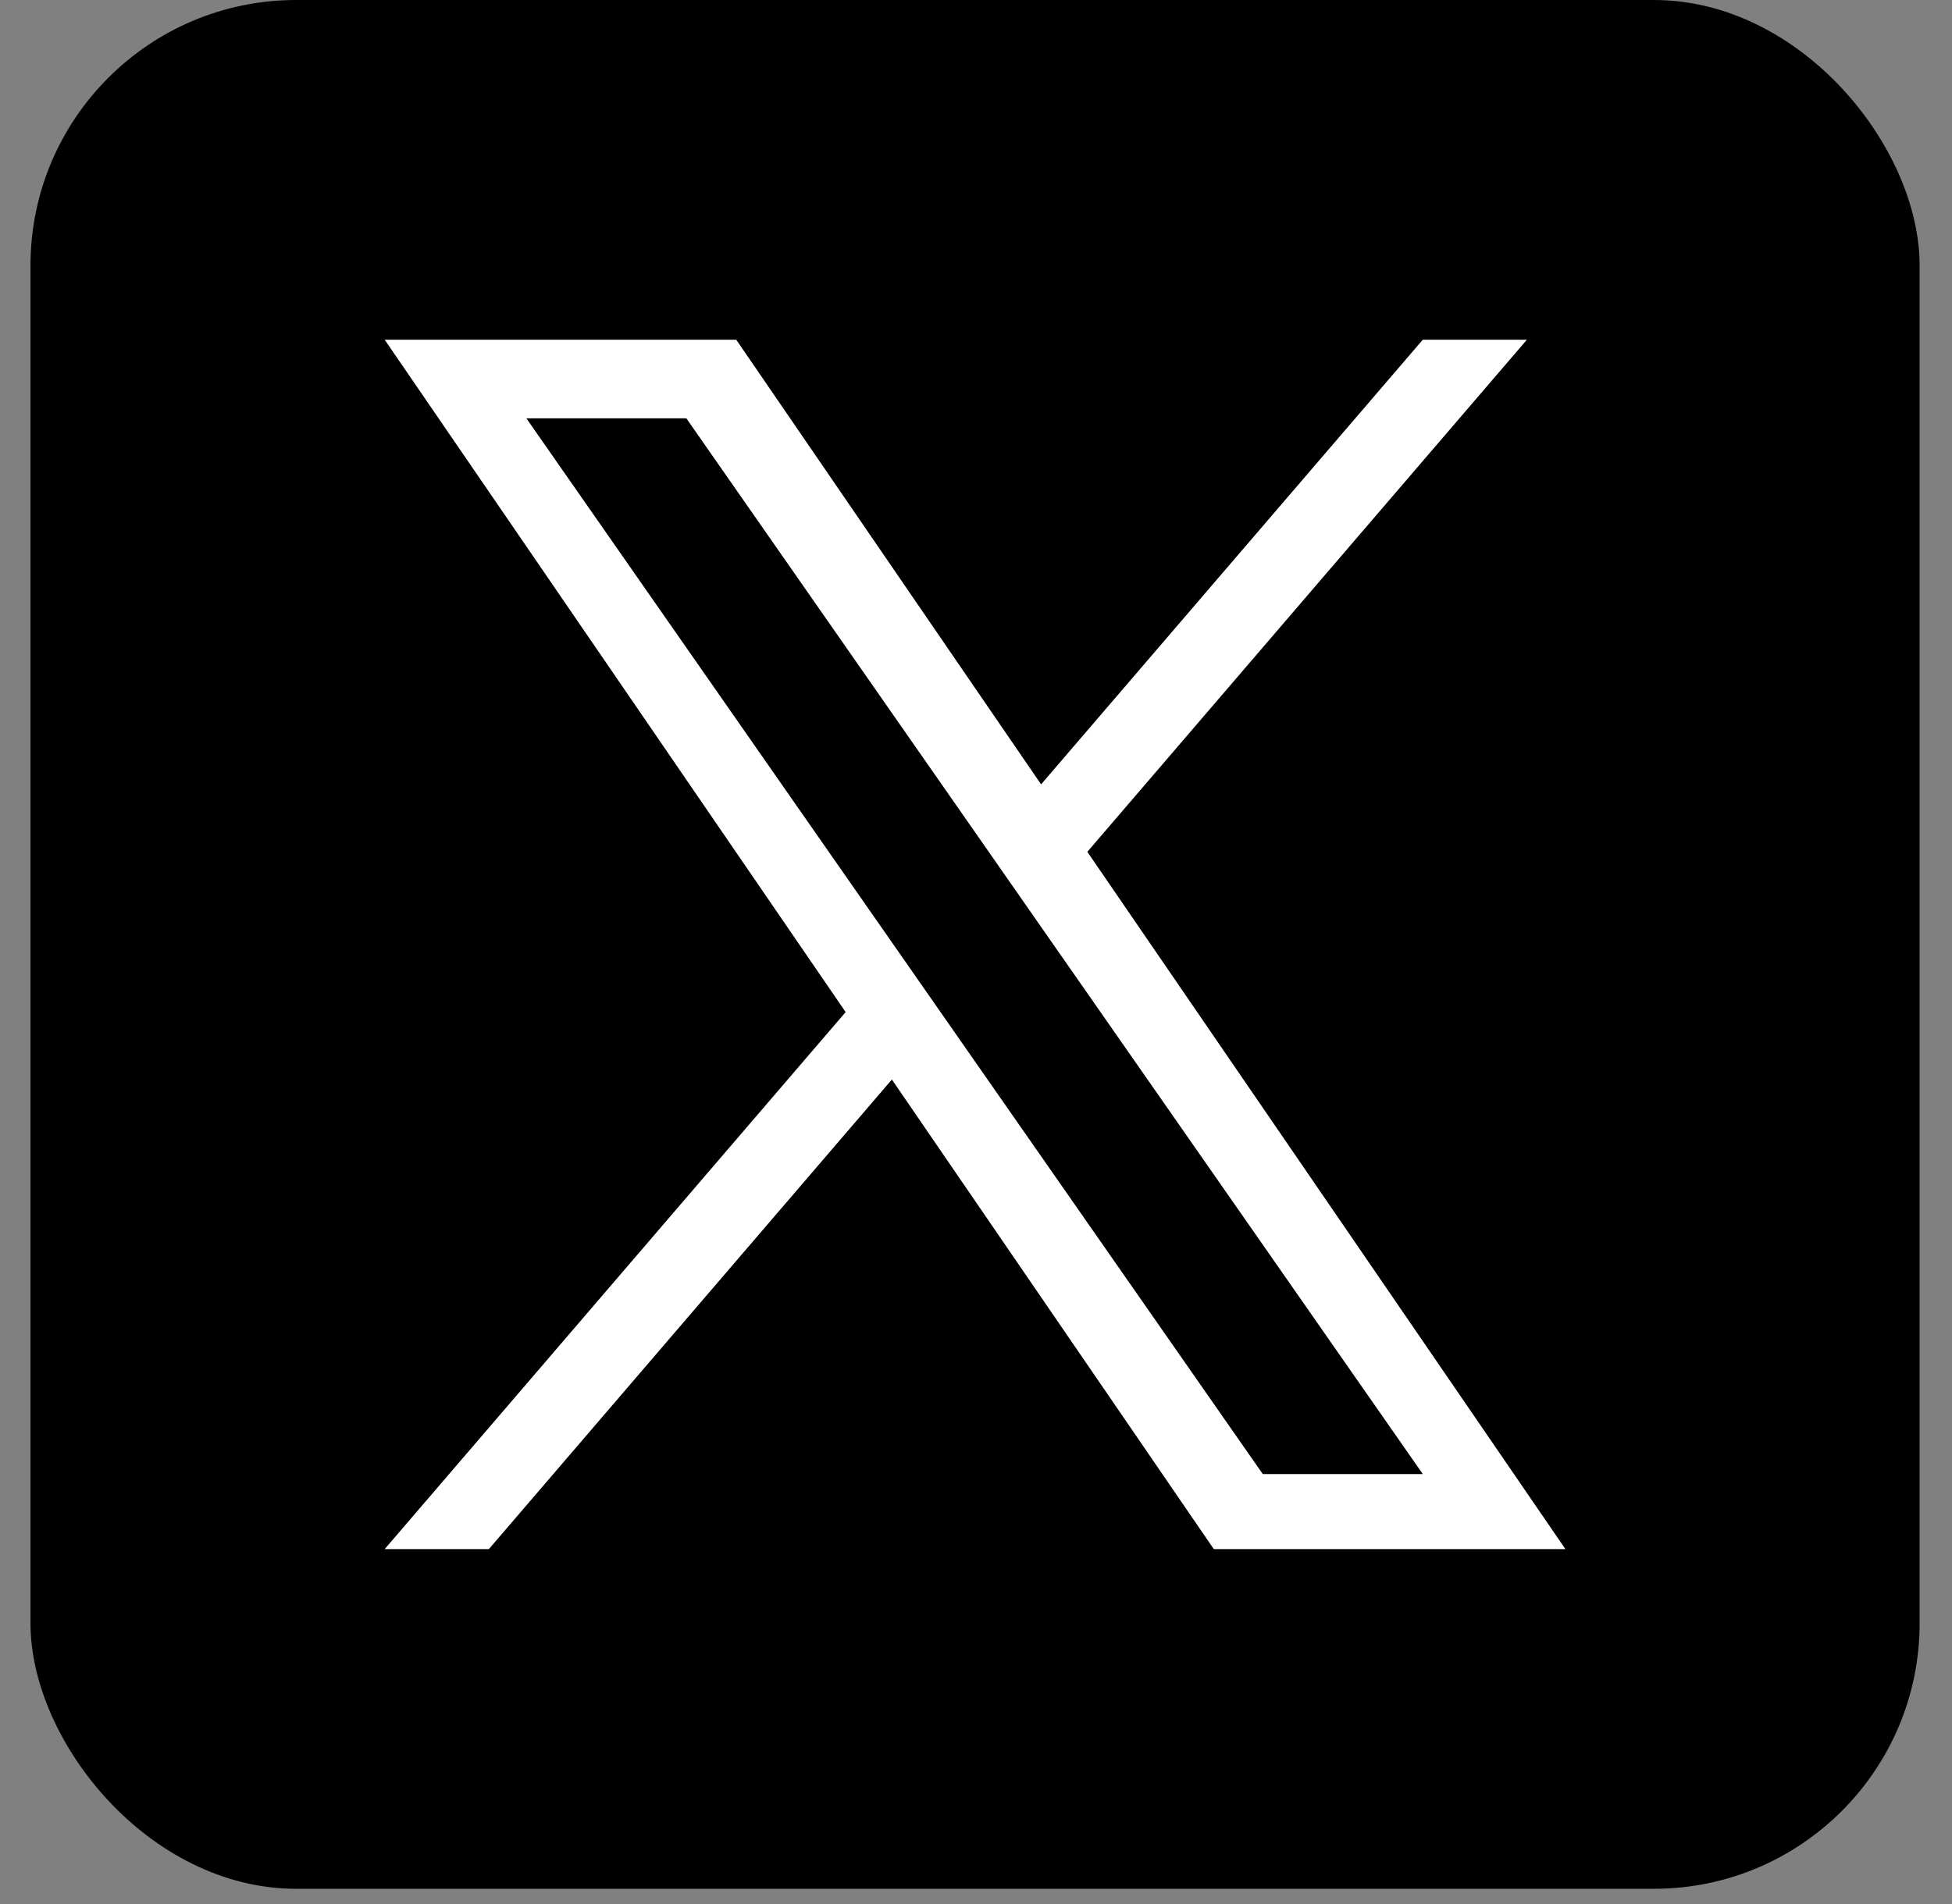 <svg width="41" height="40" viewBox="0 0 41 40" fill="none" xmlns="http://www.w3.org/2000/svg">
<rect x="0" y="0" width="41" height="40" fill="#808080" stroke="none"/>
<rect x="0.64" width="39.68" height="39.68" rx="5.58" fill="black"/>
<path d="M22.839 17.895L32.071 7.137H29.884L21.867 16.478L15.464 7.137H8.08L17.762 21.262L8.08 32.544H10.268L18.733 22.679L25.495 32.544H32.88L22.838 17.895H22.839ZM19.842 21.387L18.861 19.98L11.056 8.788H14.416L20.715 17.82L21.696 19.227L29.885 30.968H26.524L19.842 21.387V21.387Z" fill="white"/>
</svg>
